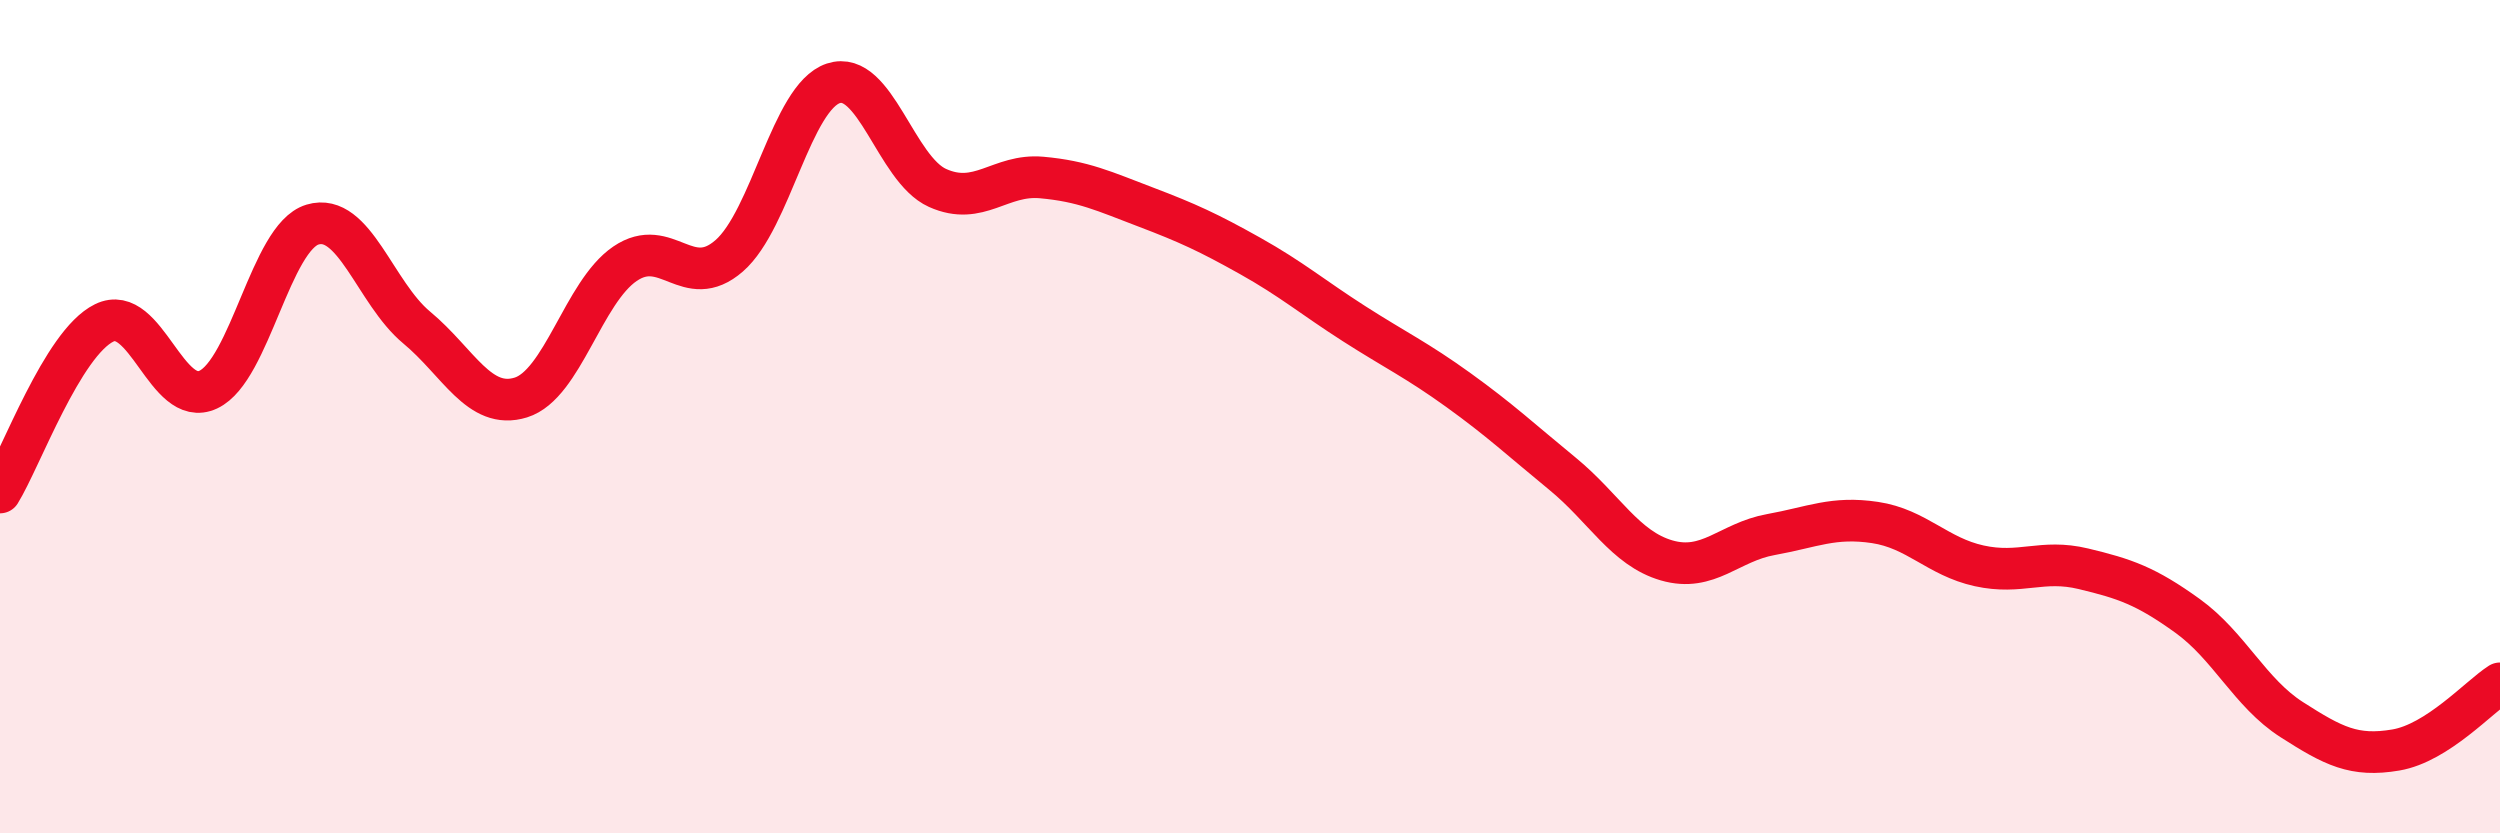 
    <svg width="60" height="20" viewBox="0 0 60 20" xmlns="http://www.w3.org/2000/svg">
      <path
        d="M 0,11.82 C 0.5,11.01 1.5,8.24 2.5,7.75 C 3.5,7.26 4,9.82 5,9.35 C 6,8.88 6.5,5.69 7.5,5.39 C 8.5,5.09 9,7.03 10,7.86 C 11,8.69 11.5,9.85 12.5,9.54 C 13.5,9.23 14,7.01 15,6.33 C 16,5.65 16.5,7.01 17.5,6.14 C 18.5,5.27 19,2.33 20,2 C 21,1.67 21.5,4.06 22.5,4.51 C 23.5,4.96 24,4.17 25,4.26 C 26,4.35 26.5,4.59 27.5,4.97 C 28.5,5.35 29,5.58 30,6.14 C 31,6.7 31.5,7.13 32.5,7.77 C 33.5,8.41 34,8.64 35,9.36 C 36,10.08 36.5,10.55 37.5,11.37 C 38.5,12.19 39,13.16 40,13.45 C 41,13.74 41.5,13.01 42.5,12.83 C 43.5,12.65 44,12.39 45,12.54 C 46,12.69 46.5,13.36 47.5,13.58 C 48.5,13.8 49,13.41 50,13.65 C 51,13.89 51.5,14.06 52.5,14.78 C 53.5,15.5 54,16.63 55,17.27 C 56,17.91 56.5,18.17 57.5,18 C 58.5,17.83 59.5,16.72 60,16.4L60 20L0 20Z"
        fill="#EB0A25"
        opacity="0.1"
        stroke-linecap="round"
        stroke-linejoin="round"
      />
      <path
        d="M 0,11.82 C 0.5,11.01 1.5,8.24 2.5,7.75 C 3.5,7.26 4,9.82 5,9.35 C 6,8.88 6.5,5.69 7.5,5.39 C 8.5,5.09 9,7.03 10,7.86 C 11,8.69 11.5,9.85 12.5,9.54 C 13.5,9.23 14,7.01 15,6.33 C 16,5.65 16.5,7.01 17.5,6.14 C 18.5,5.27 19,2.33 20,2 C 21,1.67 21.5,4.06 22.5,4.51 C 23.5,4.96 24,4.17 25,4.26 C 26,4.35 26.5,4.59 27.5,4.97 C 28.5,5.35 29,5.58 30,6.14 C 31,6.7 31.5,7.13 32.5,7.77 C 33.5,8.41 34,8.64 35,9.36 C 36,10.08 36.5,10.55 37.5,11.37 C 38.5,12.19 39,13.16 40,13.45 C 41,13.74 41.5,13.01 42.5,12.83 C 43.5,12.65 44,12.39 45,12.54 C 46,12.69 46.5,13.36 47.5,13.58 C 48.5,13.8 49,13.41 50,13.65 C 51,13.89 51.5,14.06 52.5,14.78 C 53.5,15.5 54,16.63 55,17.27 C 56,17.91 56.5,18.17 57.5,18 C 58.5,17.83 59.5,16.72 60,16.4"
        stroke="#EB0A25"
        stroke-width="1"
        fill="none"
        stroke-linecap="round"
        stroke-linejoin="round"
      />
    </svg>
  